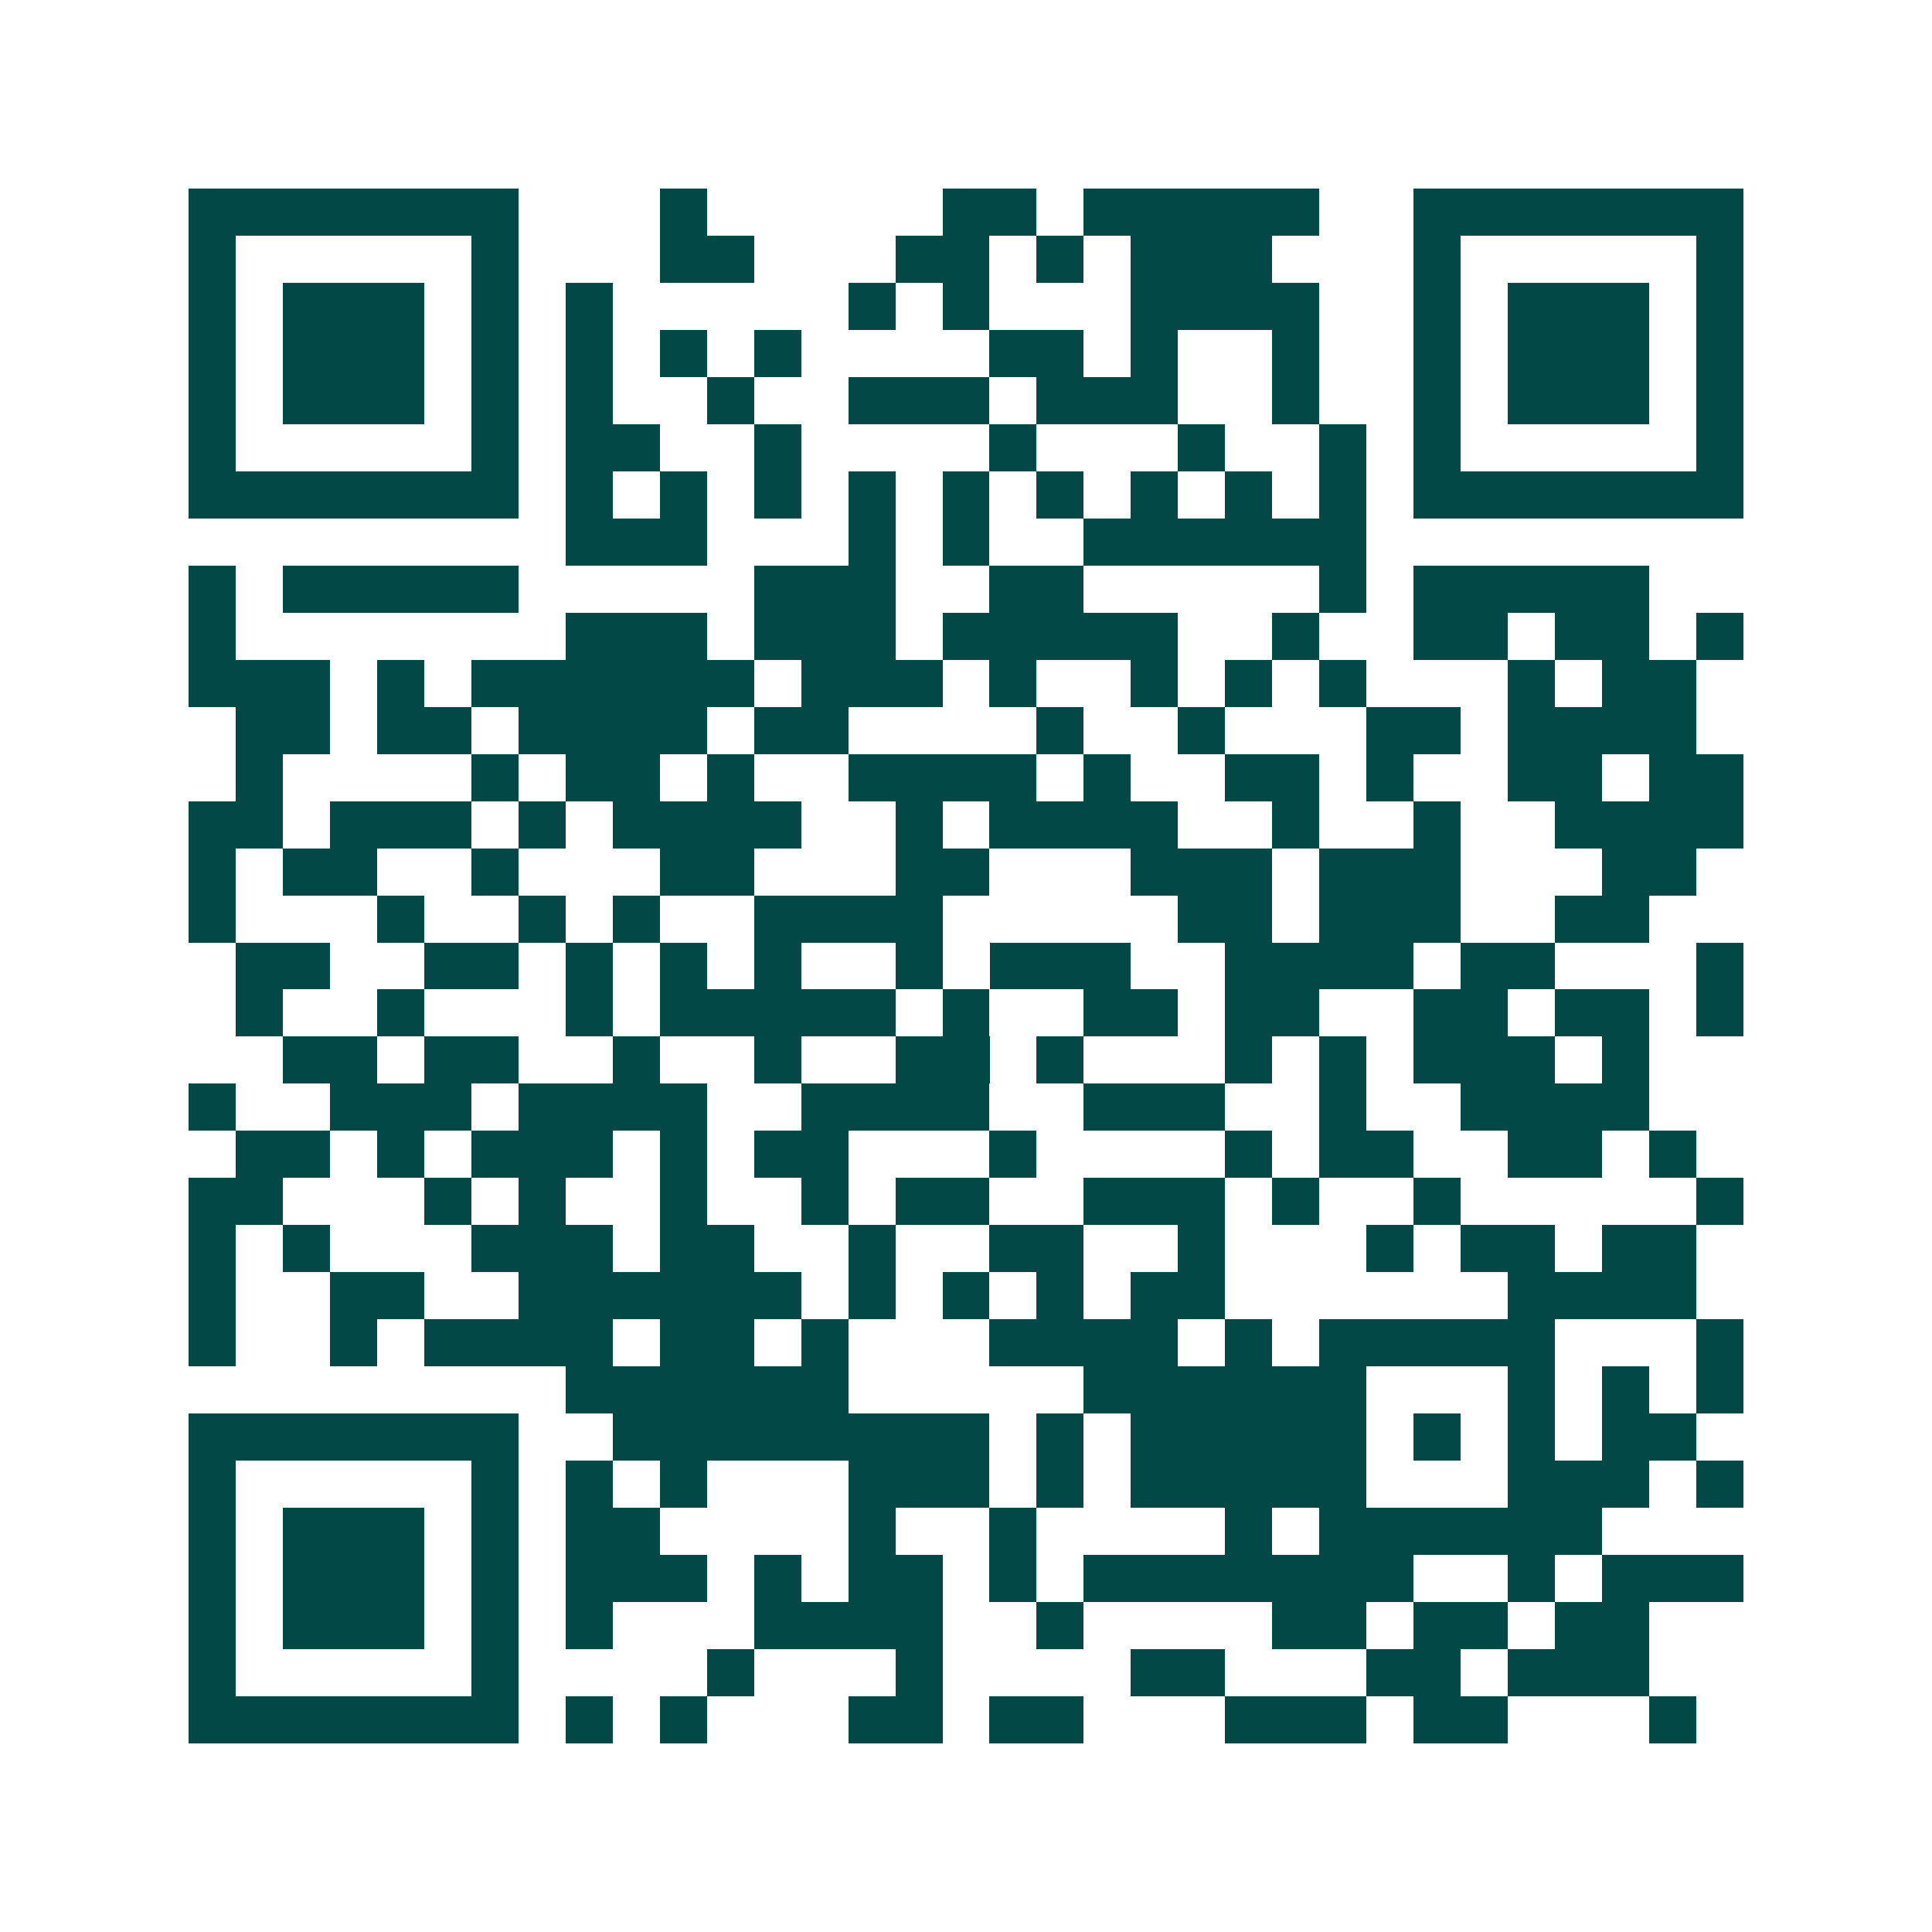 <svg xmlns="http://www.w3.org/2000/svg" width="200" height="200" viewBox="0 0 41 41" shape-rendering="crispEdges"><path fill="#ffffff" d="M0 0h41v41H0z"/><path stroke="#014847" d="M4 4.5h7m3 0h1m5 0h2m1 0h5m2 0h7M4 5.5h1m5 0h1m3 0h2m3 0h2m1 0h1m1 0h3m3 0h1m5 0h1M4 6.5h1m1 0h3m1 0h1m1 0h1m5 0h1m1 0h1m3 0h4m2 0h1m1 0h3m1 0h1M4 7.5h1m1 0h3m1 0h1m1 0h1m1 0h1m1 0h1m4 0h2m1 0h1m2 0h1m2 0h1m1 0h3m1 0h1M4 8.5h1m1 0h3m1 0h1m1 0h1m2 0h1m2 0h3m1 0h3m2 0h1m2 0h1m1 0h3m1 0h1M4 9.5h1m5 0h1m1 0h2m2 0h1m4 0h1m3 0h1m2 0h1m1 0h1m5 0h1M4 10.5h7m1 0h1m1 0h1m1 0h1m1 0h1m1 0h1m1 0h1m1 0h1m1 0h1m1 0h1m1 0h7M12 11.5h3m3 0h1m1 0h1m2 0h6M4 12.5h1m1 0h5m5 0h3m2 0h2m5 0h1m1 0h5M4 13.5h1m7 0h3m1 0h3m1 0h5m2 0h1m2 0h2m1 0h2m1 0h1M4 14.5h3m1 0h1m1 0h6m1 0h3m1 0h1m2 0h1m1 0h1m1 0h1m3 0h1m1 0h2M5 15.5h2m1 0h2m1 0h4m1 0h2m4 0h1m2 0h1m3 0h2m1 0h4M5 16.5h1m4 0h1m1 0h2m1 0h1m2 0h4m1 0h1m2 0h2m1 0h1m2 0h2m1 0h2M4 17.5h2m1 0h3m1 0h1m1 0h4m2 0h1m1 0h4m2 0h1m2 0h1m2 0h4M4 18.5h1m1 0h2m2 0h1m3 0h2m3 0h2m3 0h3m1 0h3m3 0h2M4 19.5h1m3 0h1m2 0h1m1 0h1m2 0h4m5 0h2m1 0h3m2 0h2M5 20.5h2m2 0h2m1 0h1m1 0h1m1 0h1m2 0h1m1 0h3m2 0h4m1 0h2m3 0h1M5 21.5h1m2 0h1m3 0h1m1 0h5m1 0h1m2 0h2m1 0h2m2 0h2m1 0h2m1 0h1M6 22.5h2m1 0h2m2 0h1m2 0h1m2 0h2m1 0h1m3 0h1m1 0h1m1 0h3m1 0h1M4 23.5h1m2 0h3m1 0h4m2 0h4m2 0h3m2 0h1m2 0h4M5 24.5h2m1 0h1m1 0h3m1 0h1m1 0h2m3 0h1m4 0h1m1 0h2m2 0h2m1 0h1M4 25.5h2m3 0h1m1 0h1m2 0h1m2 0h1m1 0h2m2 0h3m1 0h1m2 0h1m5 0h1M4 26.5h1m1 0h1m3 0h3m1 0h2m2 0h1m2 0h2m2 0h1m3 0h1m1 0h2m1 0h2M4 27.5h1m2 0h2m2 0h6m1 0h1m1 0h1m1 0h1m1 0h2m6 0h4M4 28.5h1m2 0h1m1 0h4m1 0h2m1 0h1m3 0h4m1 0h1m1 0h5m3 0h1M12 29.5h6m5 0h6m3 0h1m1 0h1m1 0h1M4 30.5h7m2 0h8m1 0h1m1 0h5m1 0h1m1 0h1m1 0h2M4 31.5h1m5 0h1m1 0h1m1 0h1m3 0h3m1 0h1m1 0h5m3 0h3m1 0h1M4 32.5h1m1 0h3m1 0h1m1 0h2m4 0h1m2 0h1m4 0h1m1 0h6M4 33.5h1m1 0h3m1 0h1m1 0h3m1 0h1m1 0h2m1 0h1m1 0h7m2 0h1m1 0h3M4 34.5h1m1 0h3m1 0h1m1 0h1m3 0h4m2 0h1m4 0h2m1 0h2m1 0h2M4 35.5h1m5 0h1m4 0h1m3 0h1m4 0h2m3 0h2m1 0h3M4 36.5h7m1 0h1m1 0h1m3 0h2m1 0h2m3 0h3m1 0h2m3 0h1"/></svg>
